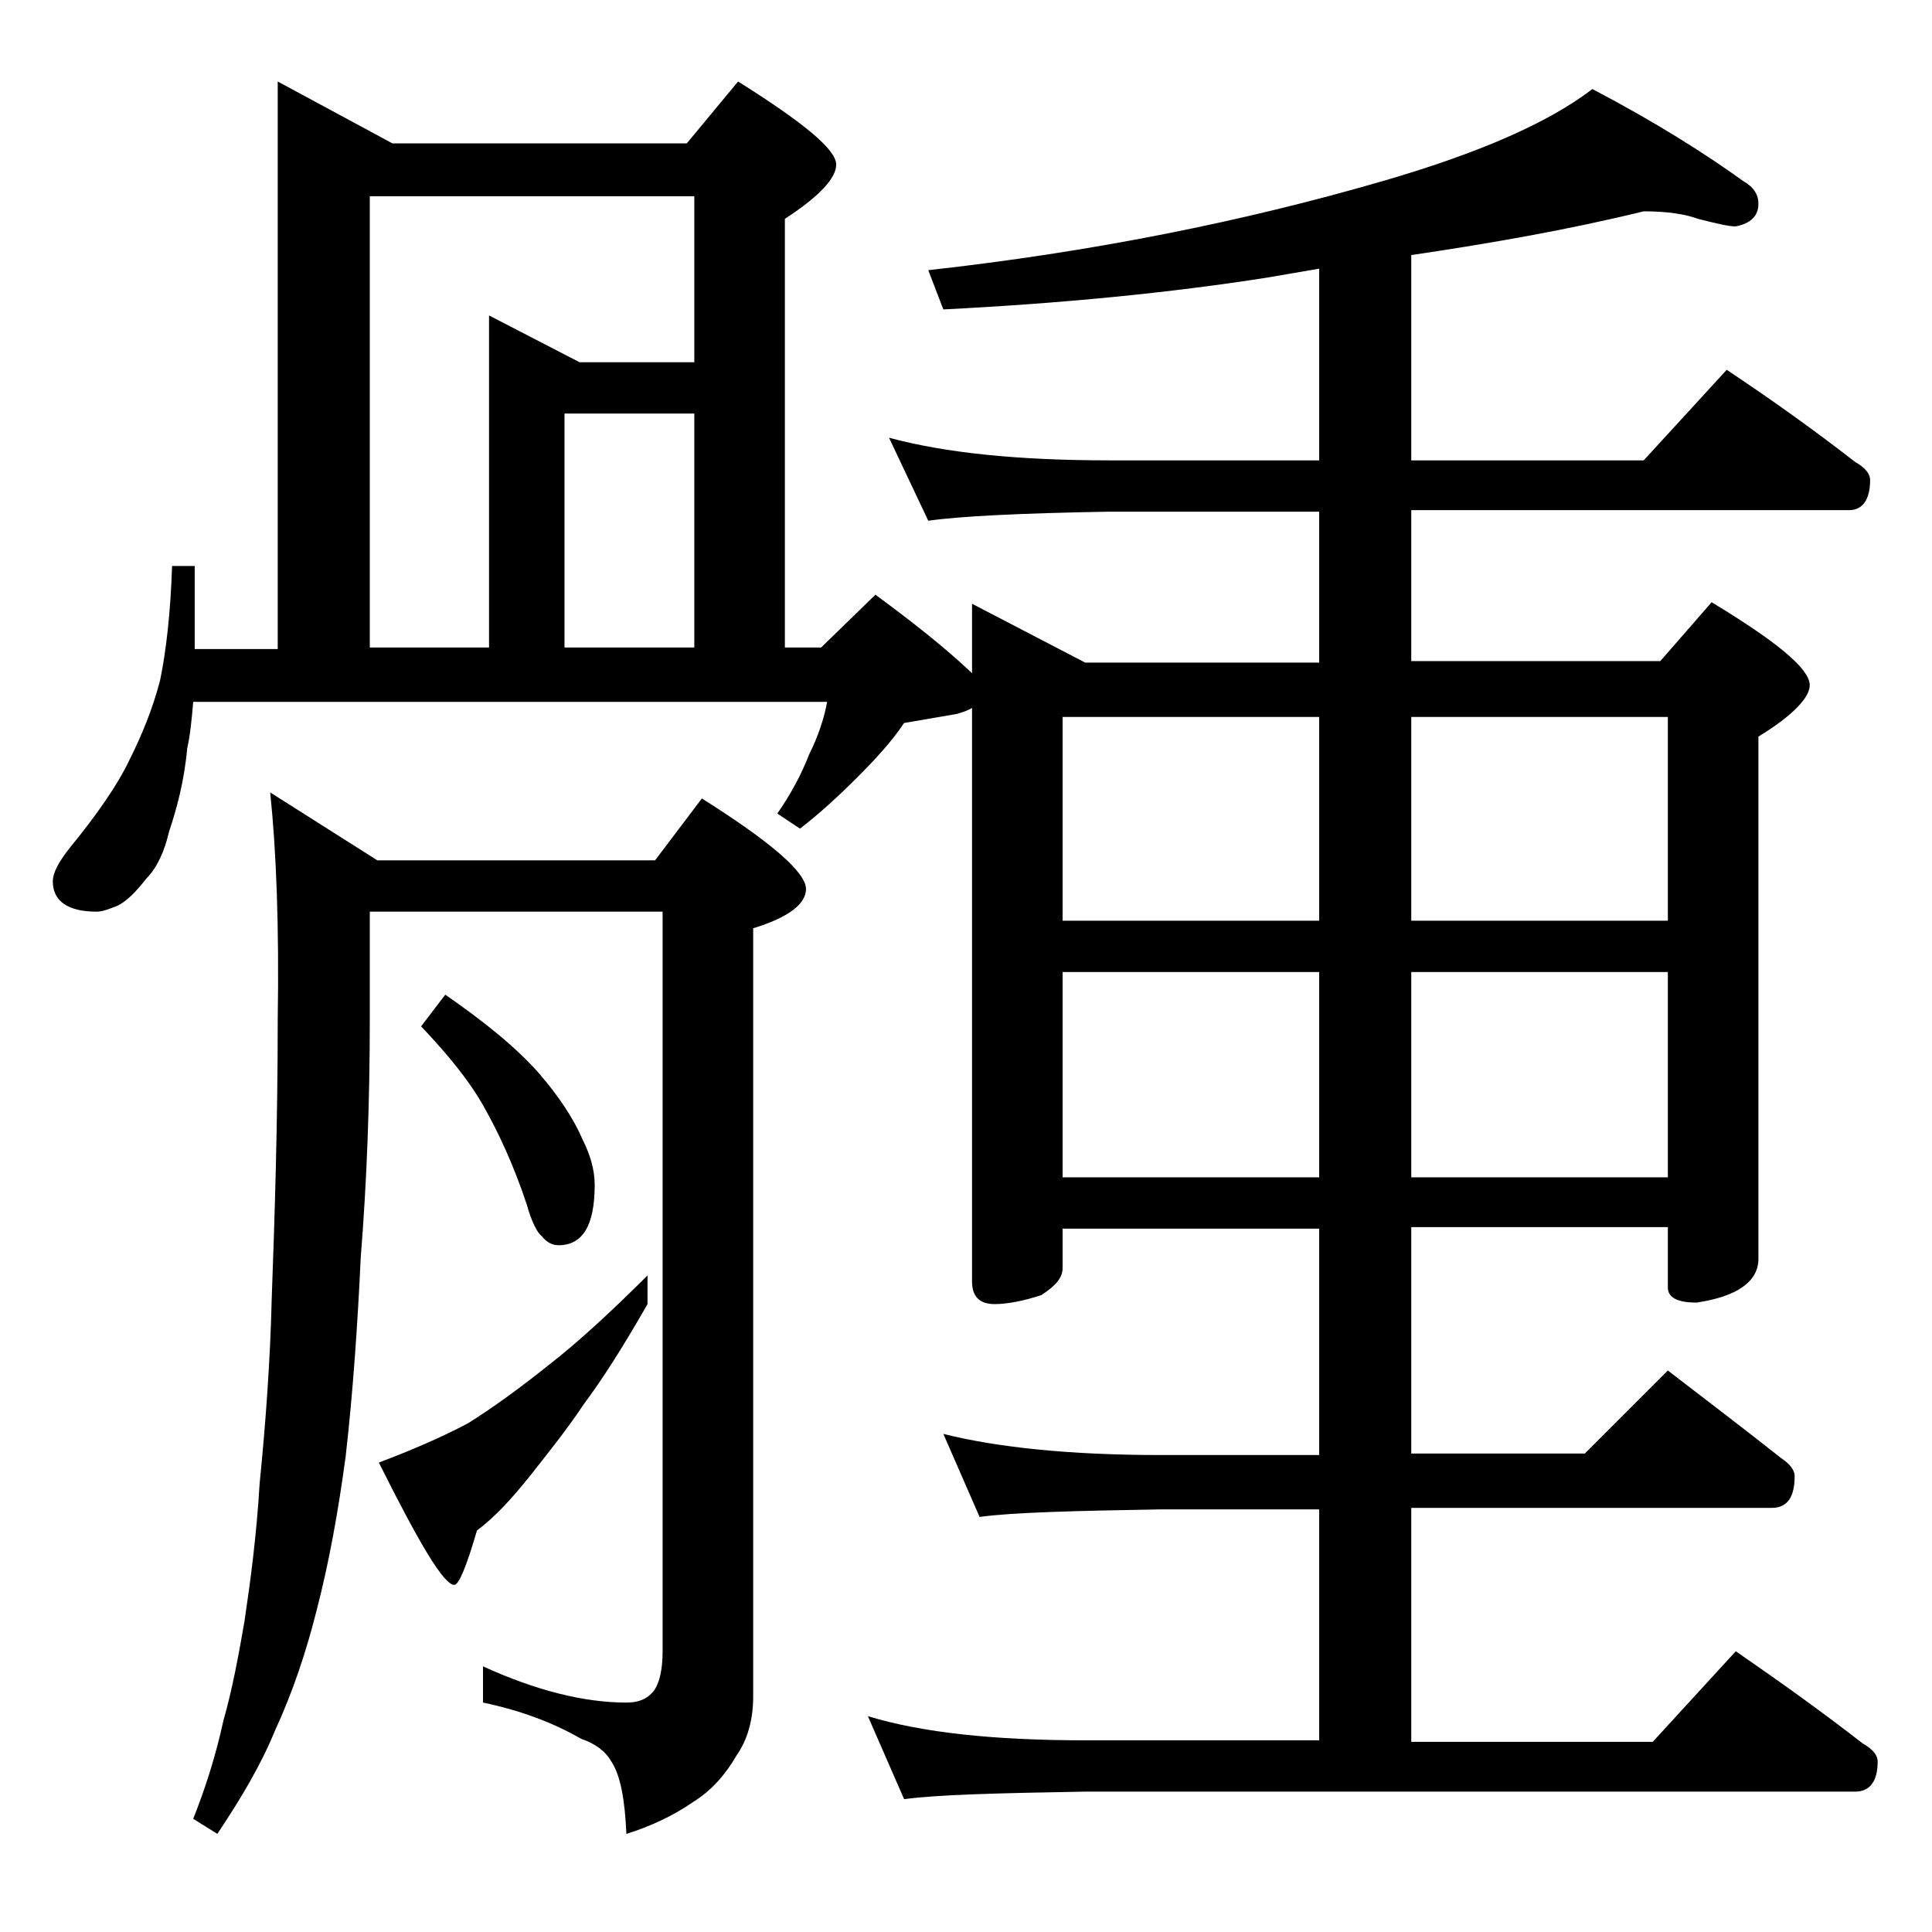 <?xml version="1.0" encoding="utf-8"?>
<!-- Generator: Adobe Illustrator 18.0.0, SVG Export Plug-In . SVG Version: 6.00 Build 0)  -->
<!DOCTYPE svg PUBLIC "-//W3C//DTD SVG 1.1//EN" "http://www.w3.org/Graphics/SVG/1.1/DTD/svg11.dtd">
<svg version="1.1" id="Layer_1" xmlns="http://www.w3.org/2000/svg" xmlns:xlink="http://www.w3.org/1999/xlink" x="0px" y="0px"
	 viewBox="0 0 128 128" enable-background="new 0 0 128 128" xml:space="preserve">
<path d="M18.4,5.4L26,9.5h19.5l3.4-4.1c4.3,2.7,6.5,4.5,6.5,5.5c0,0.9-1.1,2.1-3.4,3.6v28.4h2.4l3.6-3.5c2.3,1.7,4.5,3.4,6.4,5.2V40
	l7.5,3.9h15.5v-10H73.5c-5.9,0.1-9.9,0.3-12,0.6L58.9,29c3.7,1,8.5,1.5,14.6,1.5h13.9V17.8c-1.2,0.2-2.3,0.4-3.5,0.6
	c-6.4,1-13.5,1.7-21.4,2.1l-1-2.6c10.8-1.2,20.8-3.2,30.1-5.9c6.2-1.8,10.9-3.8,13.9-6.1c4.2,2.2,7.5,4.3,10,6.1
	c0.7,0.4,1,0.9,1,1.5c0,0.8-0.5,1.3-1.5,1.5c-0.5,0-1.3-0.2-2.5-0.5c-0.8-0.3-2-0.5-3.6-0.5c-4.9,1.2-10,2.1-15.4,2.9v13.6h15.4
	l5.5-6c3,2,5.8,4,8.5,6.1c0.7,0.4,1,0.8,1,1.2c0,1.3-0.5,2-1.4,2h-29v10H110l3.4-3.9c4.3,2.6,6.5,4.4,6.5,5.5c0,0.8-1.1,2-3.4,3.4
	v34.6c0,1.5-1.4,2.5-4.1,2.9c-1.2,0-1.9-0.3-1.9-1v-4h-17v15H105l5.5-5.5c2.6,2,5.1,3.9,7.5,5.8c0.6,0.4,0.9,0.8,0.9,1.2
	c0,1.4-0.5,2.1-1.5,2.1H93.5v15.5h16l5.5-6c2.9,2,5.7,4,8.4,6.1c0.7,0.4,1,0.8,1,1.2c0,1.3-0.5,2-1.5,2h-51c-5.8,0.1-9.8,0.2-12,0.5
	l-2.4-5.5c3.6,1.1,8.4,1.6,14.4,1.6h15.5V100H76.9c-5.8,0.1-9.8,0.2-12,0.5L62.5,95c3.6,0.9,8.4,1.4,14.4,1.4h10.5v-15h-17V84
	c0,0.7-0.5,1.2-1.4,1.8c-1.2,0.4-2.3,0.6-3.1,0.6c-1,0-1.5-0.5-1.5-1.5v-38c-0.3,0.2-0.7,0.3-1,0.4c-1.2,0.2-2.3,0.4-3.5,0.6
	c-0.8,1.2-1.9,2.4-3.1,3.6s-2.5,2.4-3.8,3.4l-1.5-1c0.9-1.3,1.6-2.6,2.1-3.9c0.6-1.2,1-2.4,1.2-3.5H12.8c-0.1,1.2-0.2,2.2-0.4,3.1
	c-0.2,2.2-0.7,4-1.2,5.5c-0.3,1.3-0.8,2.4-1.5,3.1C9,59.1,8.4,59.7,7.8,60c-0.5,0.2-1,0.4-1.4,0.4c-1.9,0-2.9-0.7-2.9-2
	c0-0.6,0.4-1.3,1.1-2.2c1.8-2.2,3.2-4.2,4-5.9c0.8-1.6,1.5-3.3,2-5.2c0.4-1.9,0.7-4.5,0.8-7.6h1.5v5.5h5.5V5.4z M17.9,52.5L25,57
	h18.4l3.1-4.1c4.6,2.9,6.9,4.9,6.9,6c0,1-1.2,1.9-3.5,2.6v50.9c0,1.6-0.4,2.9-1.1,3.9c-0.7,1.2-1.6,2.3-2.9,3.1
	c-1.3,0.9-2.8,1.6-4.4,2.1c-0.1-2.3-0.4-3.9-1-4.8c-0.4-0.7-1.1-1.2-2-1.5c-1.9-1.1-4.1-1.9-6.5-2.4v-2.4c3.5,1.6,6.7,2.4,9.5,2.4
	c0.9,0,1.5-0.3,1.9-0.9c0.3-0.5,0.5-1.3,0.5-2.5V60.4H24.5v7.1c0,5.6-0.2,10.8-0.6,15.8c-0.2,4.3-0.5,8.8-1,13.2
	c-0.5,3.7-1.1,7-1.9,10.1c-0.7,2.8-1.6,5.5-2.8,8.1c-0.9,2.2-2.2,4.4-3.8,6.8l-1.6-1c0.8-2,1.5-4.2,2-6.5c0.6-2.1,1-4.3,1.4-6.6
	c0.4-2.7,0.8-5.7,1-9.1c0.4-4,0.7-8.1,0.8-12.2c0.2-5.5,0.4-11.7,0.4-18.5C18.5,61.3,18.3,56.3,17.9,52.5z M24.5,42.9h7.9v-22l6,3.1
	H46V13H24.5V42.9z M42.9,84.5v1.9c-1.6,2.8-3,5-4.2,6.6c-1.2,1.8-2.5,3.4-3.6,4.8c-1.2,1.5-2.3,2.7-3.5,3.6
	c-0.7,2.4-1.2,3.6-1.5,3.6c-0.7,0-2.3-2.7-5-8.1c2.1-0.8,4-1.6,5.9-2.6c1.6-1,3.4-2.3,5.4-3.9C38.2,89,40.4,87,42.9,84.5z
	 M29.5,65.9c2.6,1.8,4.7,3.5,6.2,5.2c1.3,1.5,2.3,3,2.9,4.4c0.5,1,0.8,2,0.8,3c0,2.7-0.8,4-2.4,4c-0.4,0-0.8-0.2-1.1-0.6
	c-0.3-0.2-0.7-1-1-2.1C34,77.1,33,75,32.1,73.4c-1-1.8-2.4-3.5-4.2-5.4L29.5,65.9z M37.4,42.9H46V27.4h-8.6V42.9z M70.4,61h17V47.5
	h-17V61z M70.4,78h17V64.4h-17V78z M93.5,47.5V61h17V47.5H93.5z M93.5,64.4V78h17V64.4H93.5z"/>
</svg>

